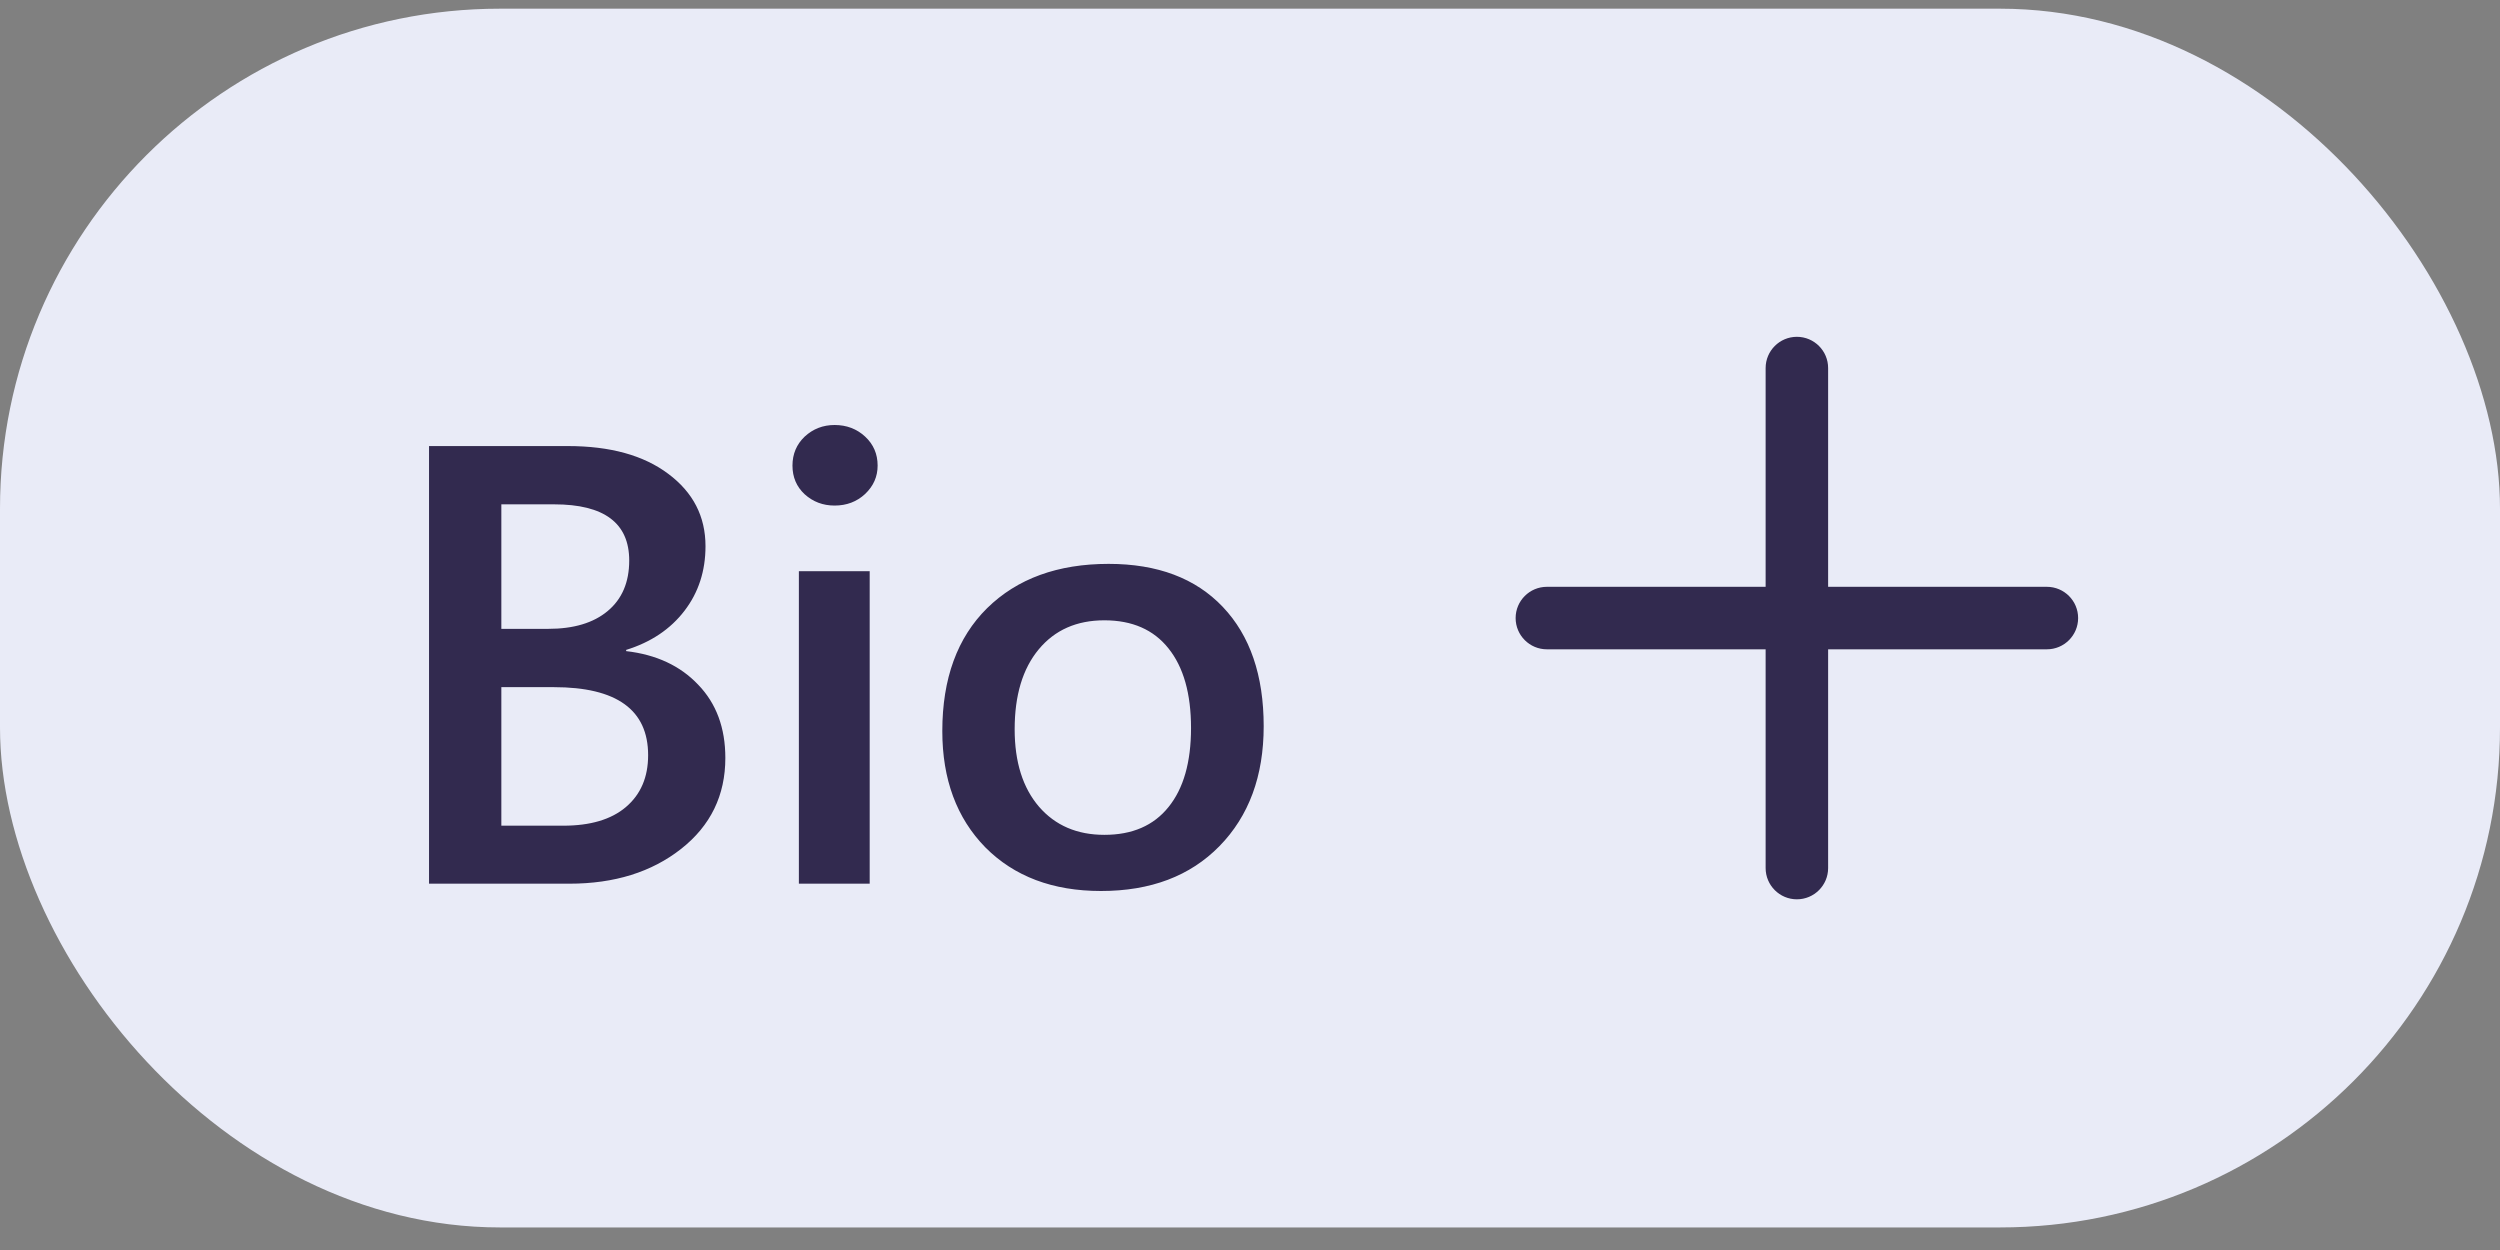 <?xml version="1.0" encoding="UTF-8"?> <svg xmlns="http://www.w3.org/2000/svg" width="80" height="40" viewBox="0 0 80 40" fill="none"><rect x="0" y="0" width="80" height="40" fill="#808080" stroke="none"/><rect y="0.278" width="80" height="39" rx="16" fill="#E9EBF7"></rect><path d="M13.729 28.278V14.274H18.172C19.526 14.274 20.597 14.57 21.385 15.163C22.179 15.755 22.576 16.526 22.576 17.477C22.576 18.271 22.352 18.961 21.902 19.547C21.453 20.133 20.831 20.55 20.037 20.797V20.836C21.001 20.947 21.769 21.305 22.342 21.911C22.921 22.51 23.211 23.291 23.211 24.254C23.211 25.452 22.739 26.422 21.795 27.165C20.851 27.907 19.66 28.278 18.221 28.278H13.729ZM16.043 16.139V20.123H17.547C18.354 20.123 18.986 19.935 19.441 19.557C19.904 19.173 20.135 18.633 20.135 17.936C20.135 16.738 19.334 16.139 17.732 16.139H16.043ZM16.043 21.989V26.422H18.025C18.891 26.422 19.559 26.224 20.027 25.827C20.503 25.423 20.74 24.87 20.74 24.166C20.74 22.715 19.734 21.989 17.723 21.989H16.043ZM26.707 16.178C26.336 16.178 26.017 16.058 25.75 15.817C25.49 15.576 25.359 15.27 25.359 14.899C25.359 14.528 25.49 14.219 25.75 13.971C26.017 13.724 26.336 13.6 26.707 13.6C27.091 13.6 27.417 13.724 27.684 13.971C27.951 14.219 28.084 14.528 28.084 14.899C28.084 15.251 27.951 15.553 27.684 15.807C27.417 16.055 27.091 16.178 26.707 16.178ZM27.83 28.278H25.564V18.278H27.83V28.278ZM35.232 28.512C33.69 28.512 32.456 28.047 31.531 27.116C30.613 26.178 30.154 24.938 30.154 23.395C30.154 21.715 30.633 20.404 31.59 19.459C32.553 18.515 33.849 18.044 35.477 18.044C37.039 18.044 38.257 18.502 39.129 19.42C40.001 20.338 40.438 21.611 40.438 23.239C40.438 24.834 39.965 26.113 39.022 27.077C38.084 28.034 36.821 28.512 35.232 28.512ZM35.34 19.85C34.454 19.85 33.755 20.159 33.24 20.778C32.726 21.396 32.469 22.249 32.469 23.336C32.469 24.385 32.729 25.211 33.25 25.817C33.771 26.416 34.467 26.715 35.34 26.715C36.232 26.715 36.915 26.419 37.391 25.827C37.872 25.234 38.113 24.391 38.113 23.297C38.113 22.197 37.872 21.348 37.391 20.748C36.915 20.15 36.232 19.85 35.34 19.85Z" fill="#322A4F"></path><path d="M65.5 18.778H49.5C48.948 18.778 48.5 19.226 48.5 19.778C48.5 20.33 48.948 20.778 49.5 20.778H65.5C66.052 20.778 66.5 20.33 66.5 19.778C66.5 19.226 66.052 18.778 65.5 18.778Z" fill="#322A4F"></path><path d="M58.5 27.778V11.778C58.5 11.226 58.052 10.778 57.5 10.778C56.948 10.778 56.5 11.226 56.5 11.778V27.778C56.5 28.33 56.948 28.778 57.5 28.778C58.052 28.778 58.5 28.33 58.5 27.778Z" fill="#322A4F"></path></svg> 